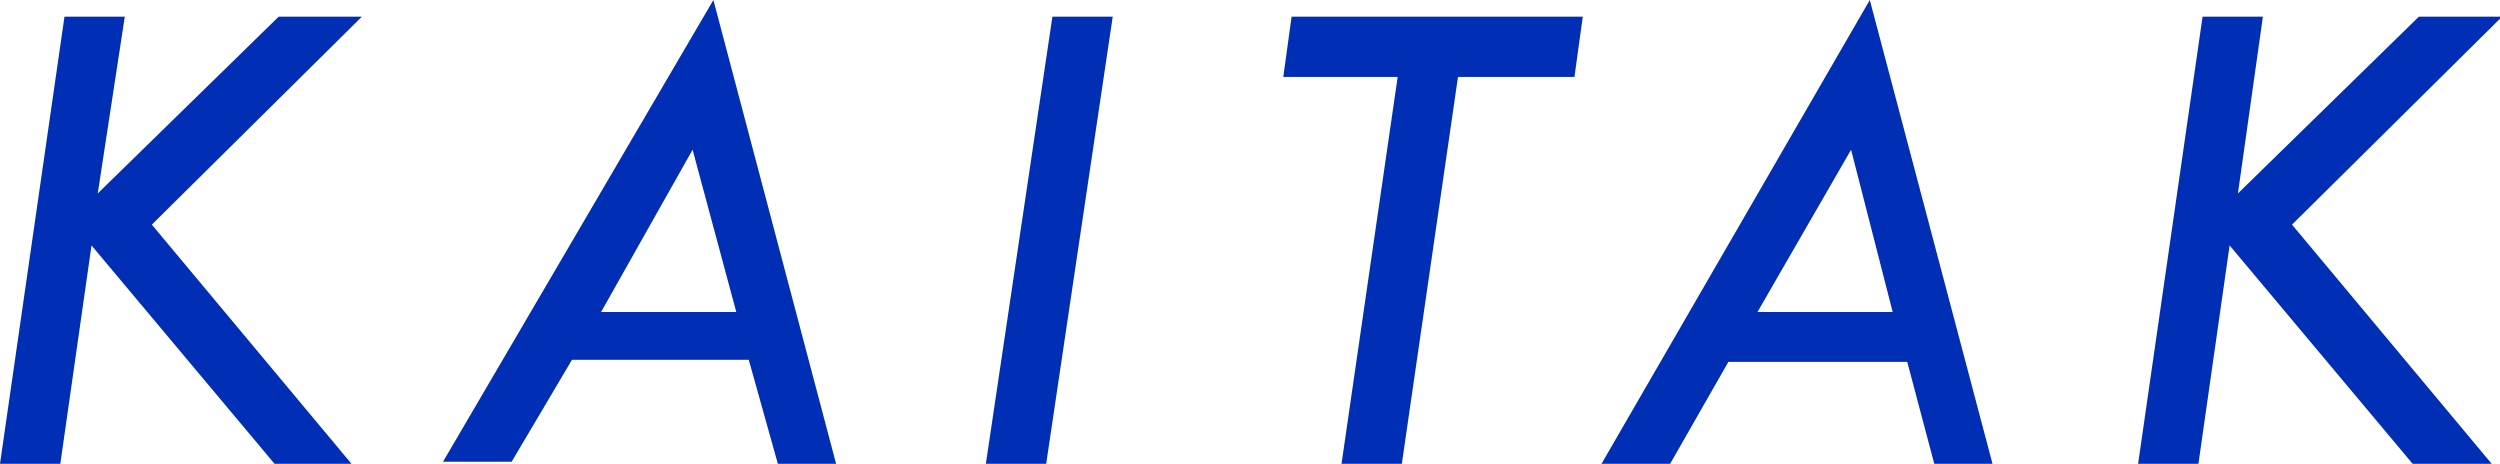 <?xml version="1.0" encoding="utf-8"?>
<!-- Generator: Adobe Illustrator 26.0.1, SVG Export Plug-In . SVG Version: 6.00 Build 0)  -->
<svg version="1.1" id="レイヤー_1" xmlns="http://www.w3.org/2000/svg" xmlns:xlink="http://www.w3.org/1999/xlink" x="0px"
	 y="0px" viewBox="0 0 120.2 22.3" style="enable-background:new 0 0 120.2 22.3;" xml:space="preserve">
<style type="text/css">
	.st0{fill:#002EB4;}
</style>
<path class="st0" d="M3.1,0.8H6L4.7,9.3l8.7-8.5h4l-10.1,10l9.6,11.5h-3.7L4.4,11.8L2.9,22.3H0L3.1,0.8z"/>
<path class="st0" d="M34.3,0l5.9,22.3h-2.8L36,17.3h-8.5l-2.9,4.9h-3.3L34.3,0z M33.3,7.2L28.9,15h6.5L33.3,7.2z"/>
<path class="st0" d="M50.6,0.8h2.9l-3.2,21.5h-2.9L50.6,0.8z"/>
<path class="st0" d="M62.1,0.8h14l-0.4,2.9h-5.6l-2.7,18.6h-2.9l2.7-18.6h-5.5L62.1,0.8z"/>
<path class="st0" d="M89.9,0l5.9,22.3H93l-1.3-4.9h-8.6l-2.8,4.9H77L89.9,0z M89,7.2L84.5,15h6.5L89,7.2z"/>
<path class="st0" d="M105.9,0.8h2.9l-1.2,8.5l8.7-8.5h4l-10.1,10l9.6,11.5H116l-8.8-10.5l-1.5,10.5h-2.9L105.9,0.8z"/>
</svg>
